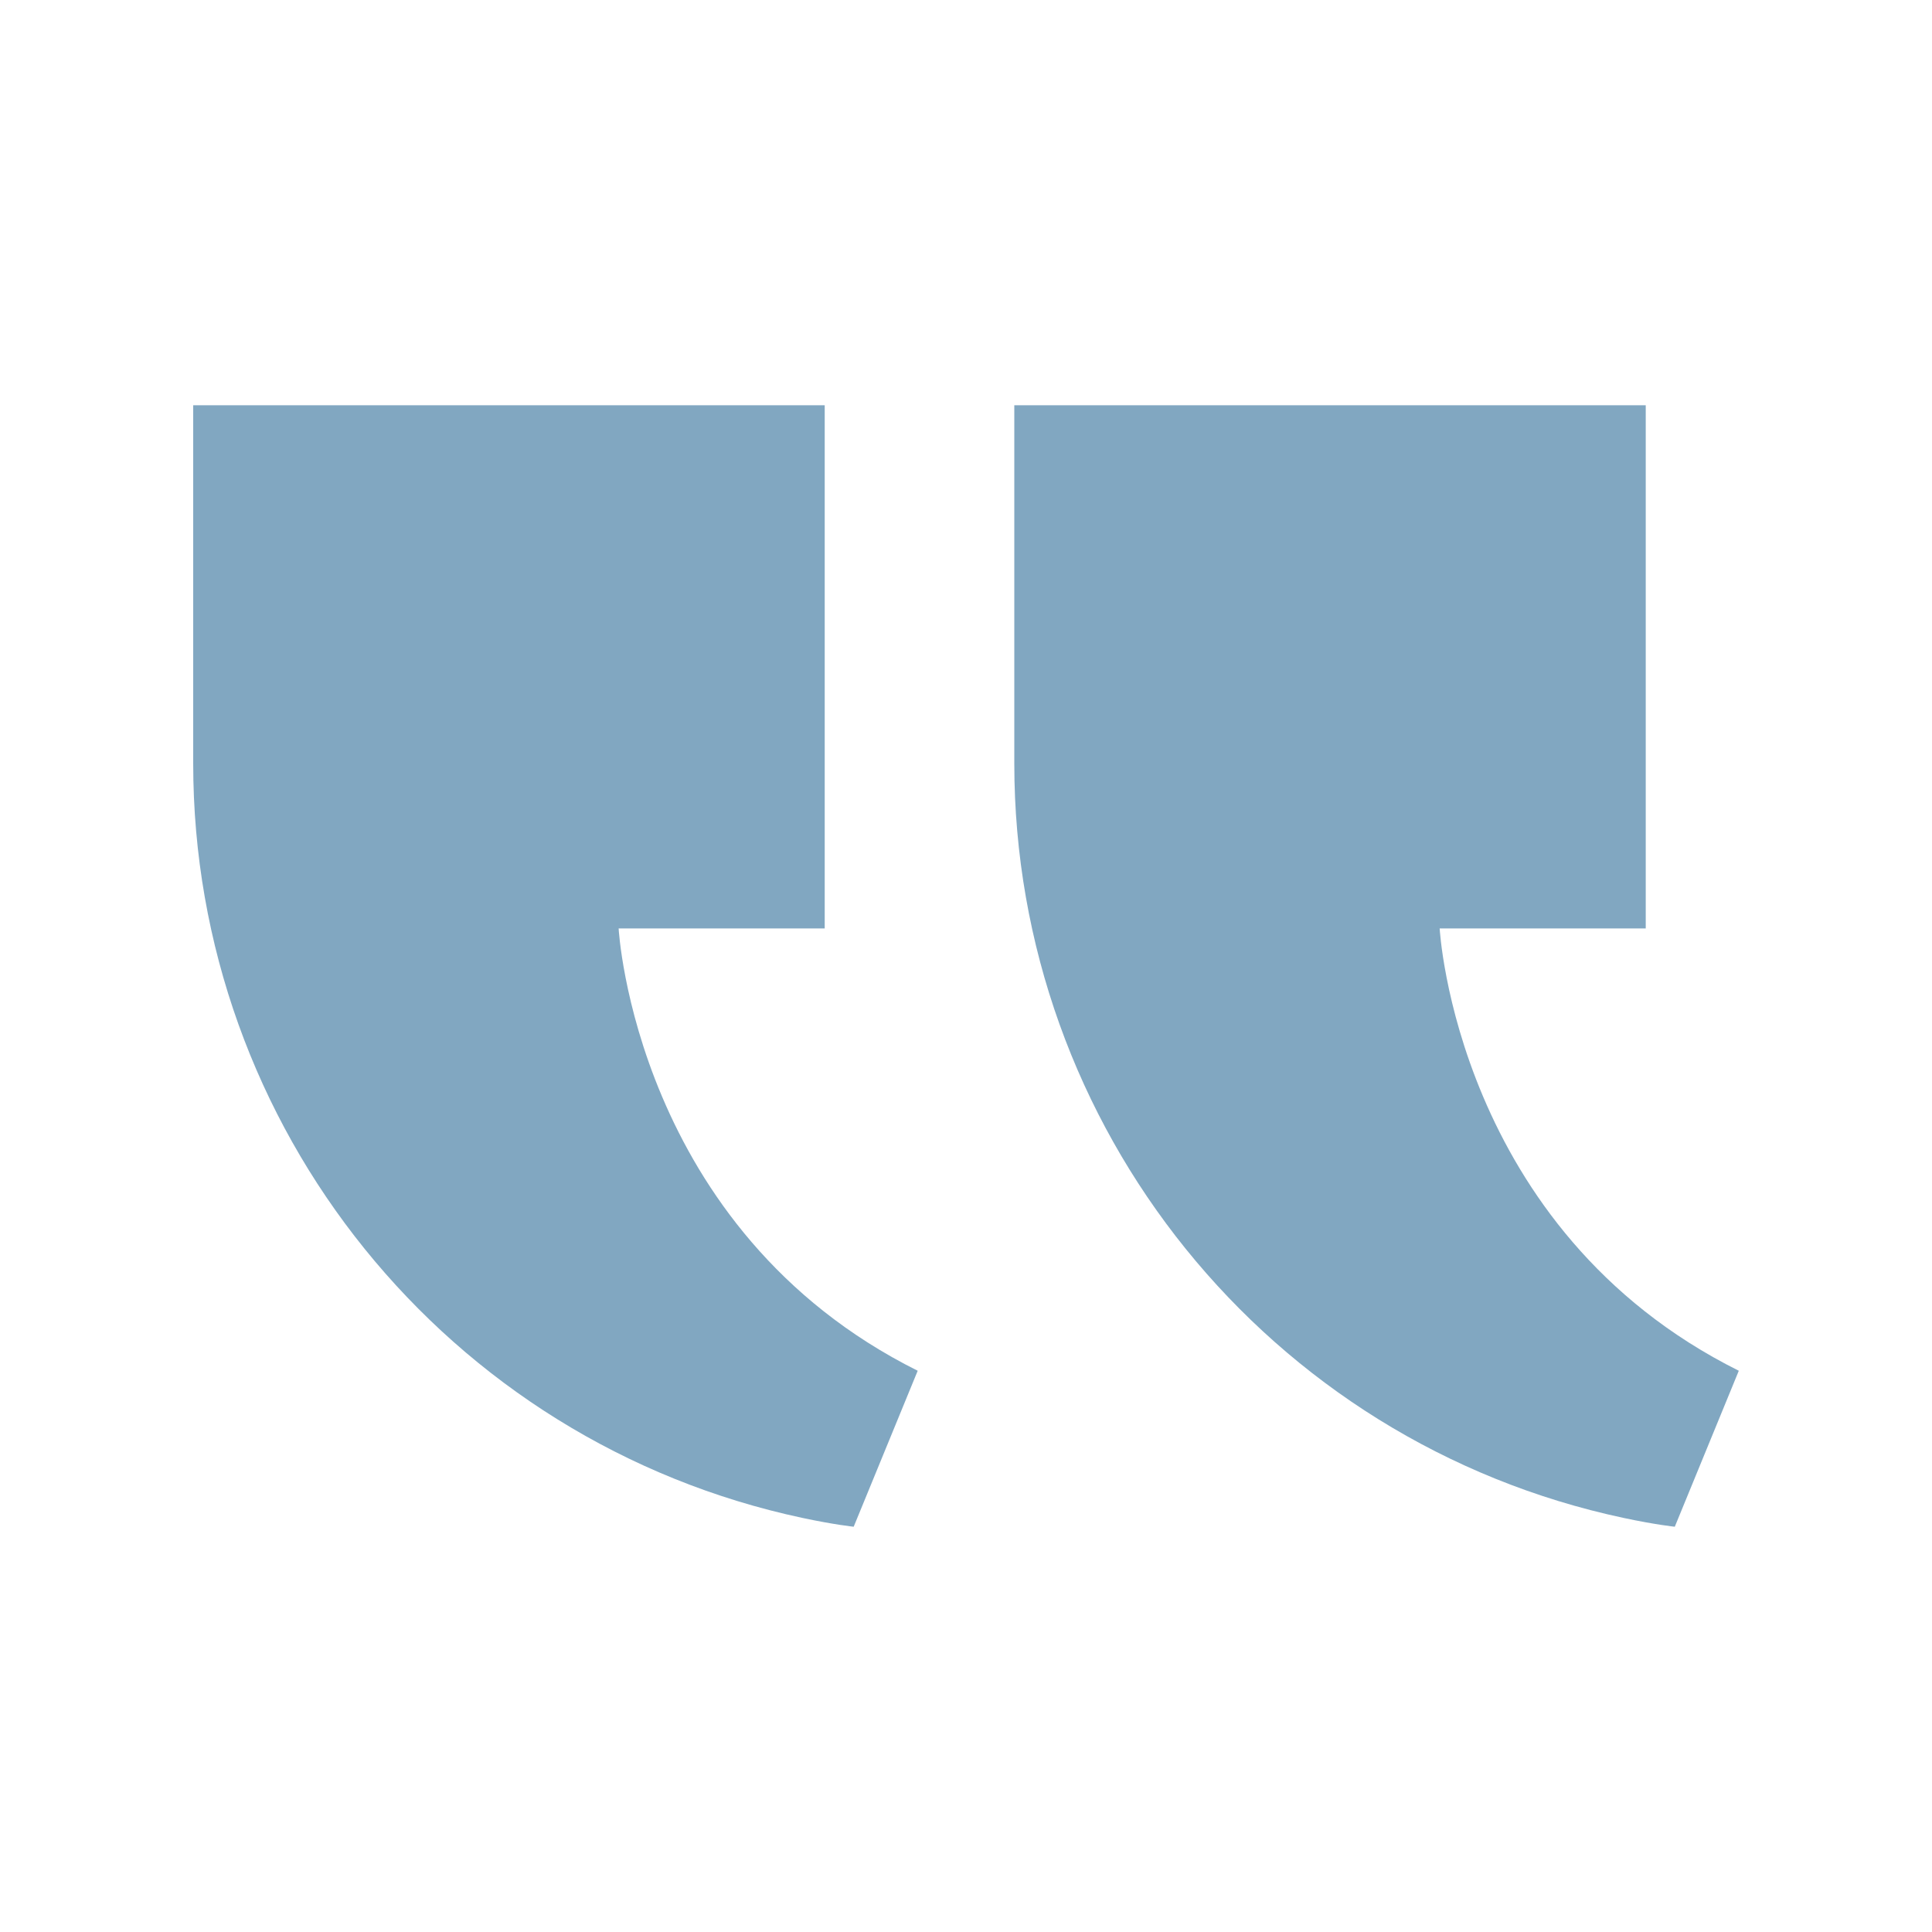 <svg xmlns="http://www.w3.org/2000/svg" width="60" height="60" viewBox="0 0 60 60" fill="none"><path d="M44.71 28.833H51.11V12.586H31.5V23.712C31.5 35.007 39.38 44.791 50.428 47.142C51.417 47.353 52.012 47.414 52.012 47.414L54 42.57C45.215 38.19 44.71 28.833 44.71 28.833Z" fill="#045185" fill-opacity="0.5"></path><path d="M19.212 28.833H25.612V12.586H6V23.712C6 35.007 13.881 44.791 24.928 47.142C25.918 47.353 26.512 47.414 26.512 47.414L28.5 42.57C19.718 38.19 19.212 28.833 19.212 28.833Z" fill="#045185" fill-opacity="0.5"></path></svg>